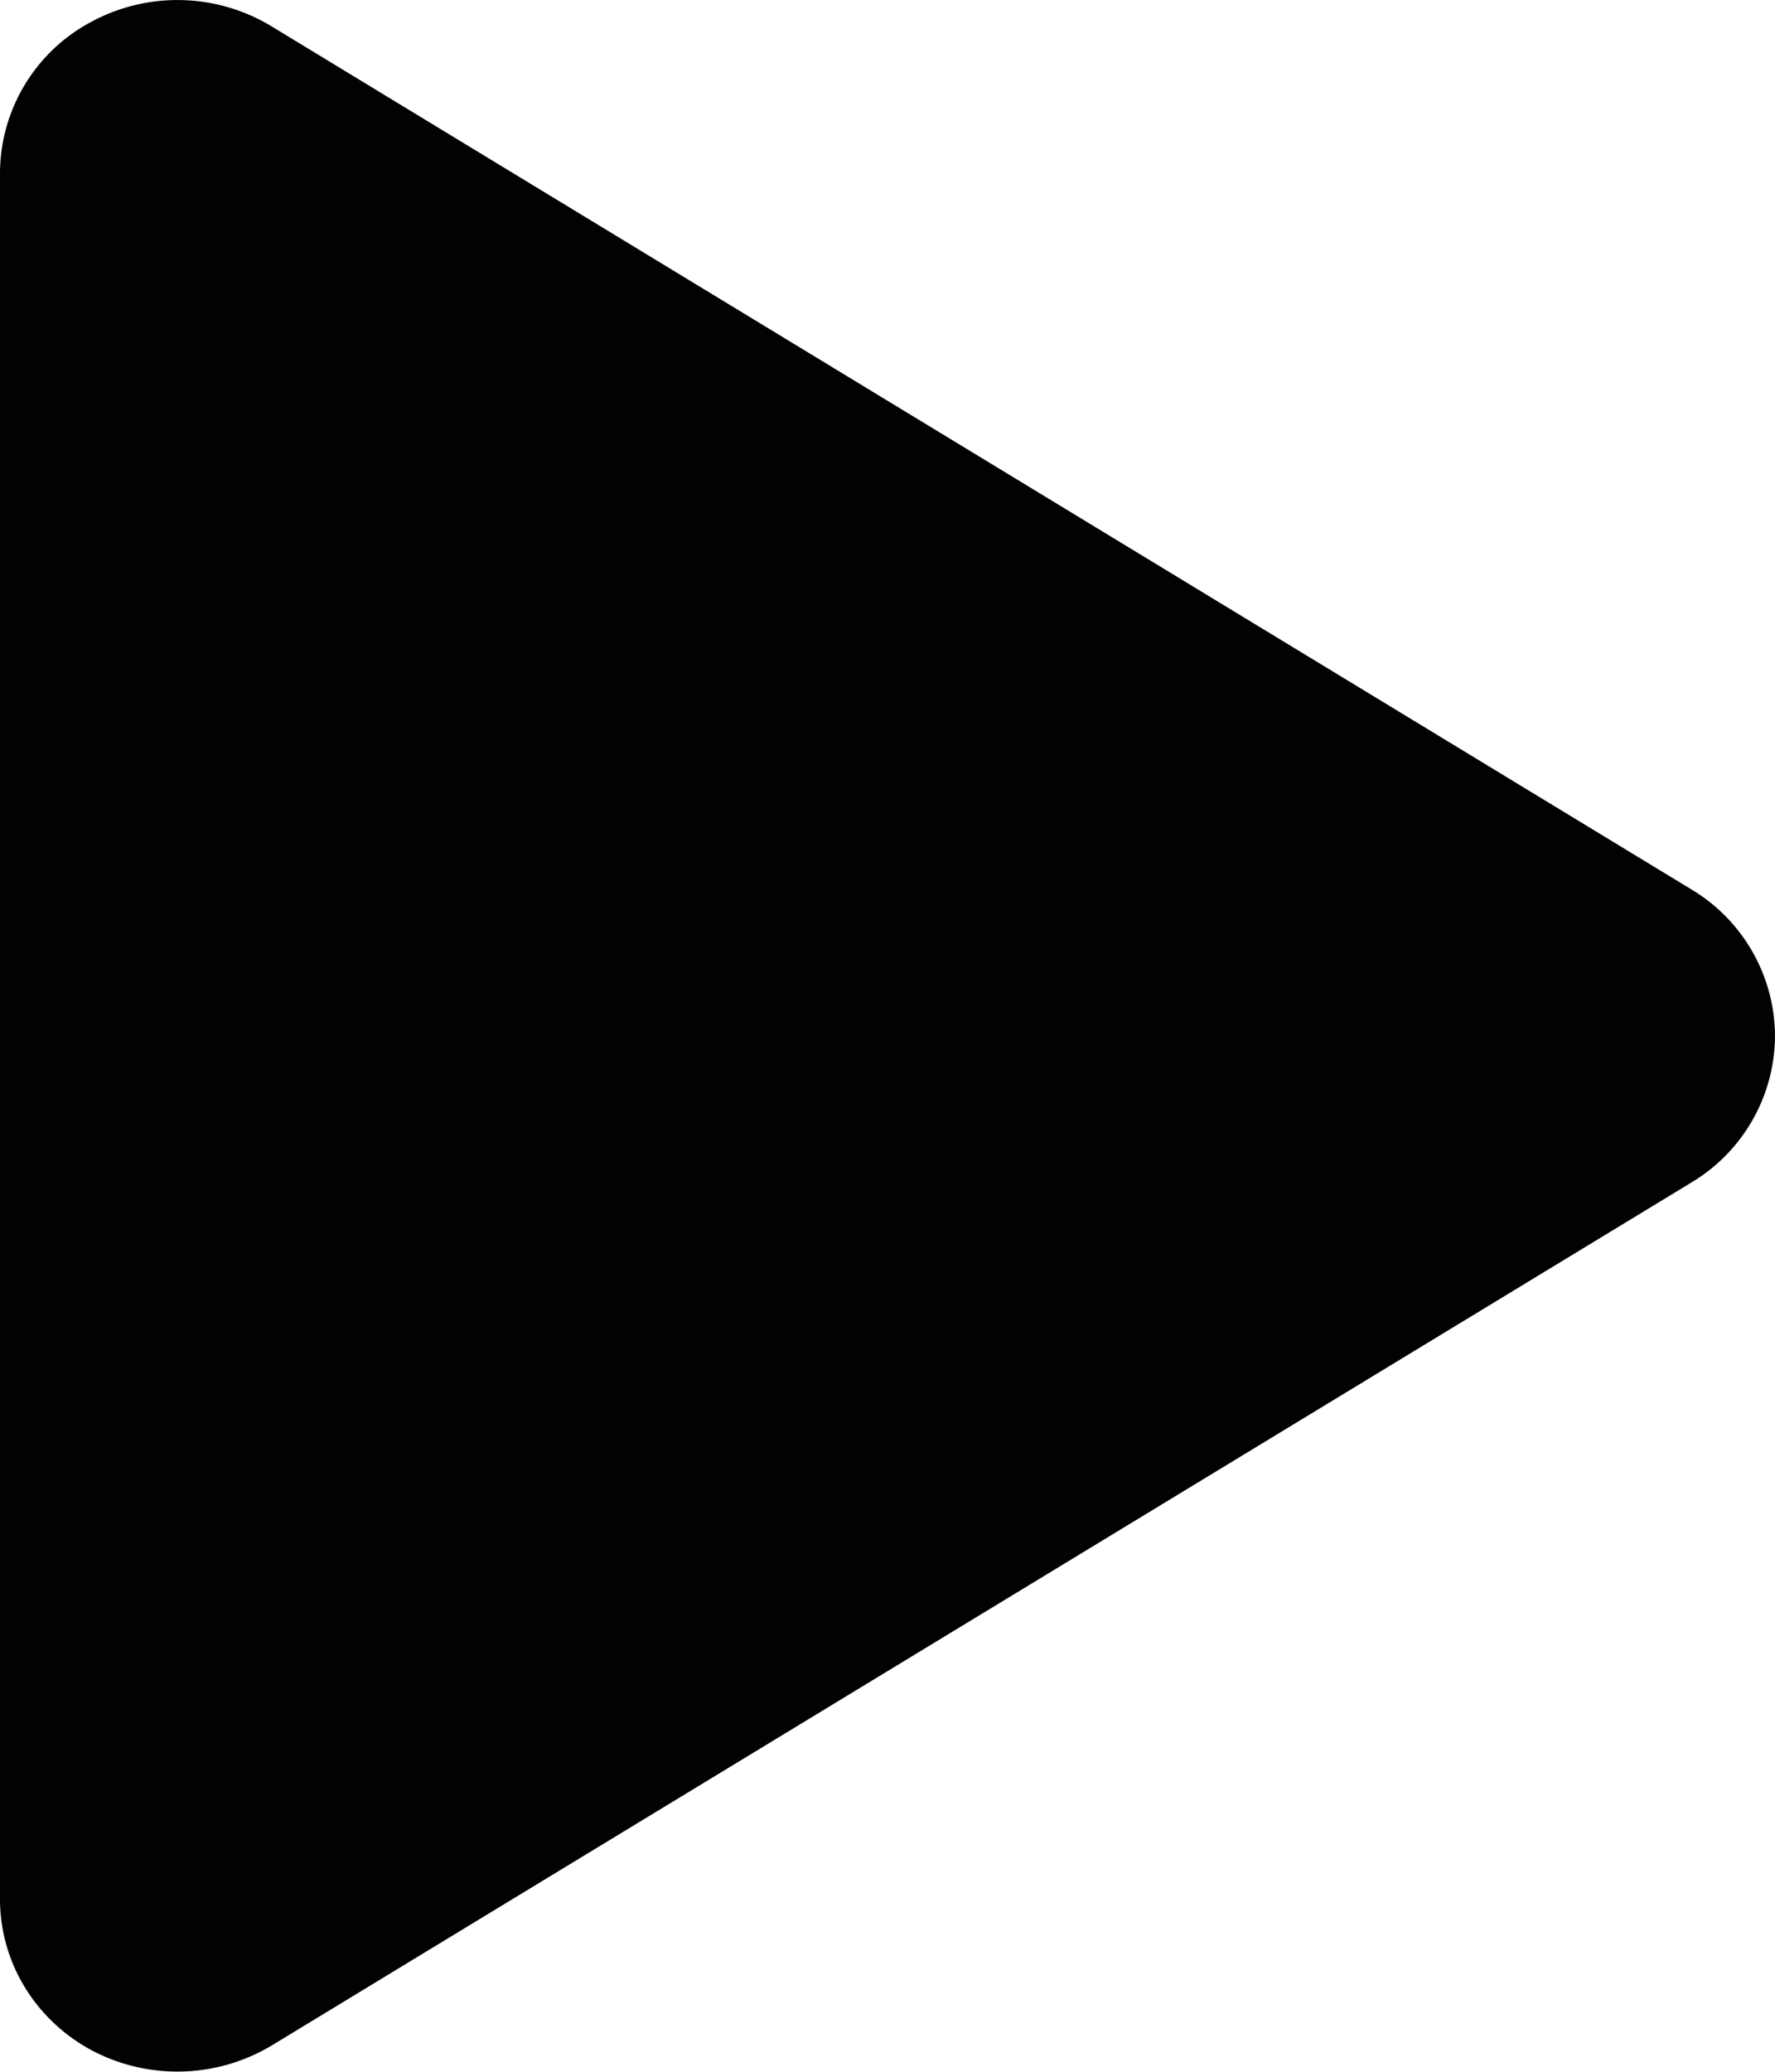 <svg width="12" height="14" viewBox="0 0 12 14" xmlns="http://www.w3.org/2000/svg"><path d="M11.436 6.011L1.836.178A1.227 1.227 0 00.618.147 1.162 1.162 0 000 1.167v11.666c0 .425.236.815.618 1.021a1.24 1.24 0 001.218-.031l9.6-5.833A1.16 1.16 0 0012 7a1.16 1.16 0 00-.564-.989z" fill="#020200"/></svg>
